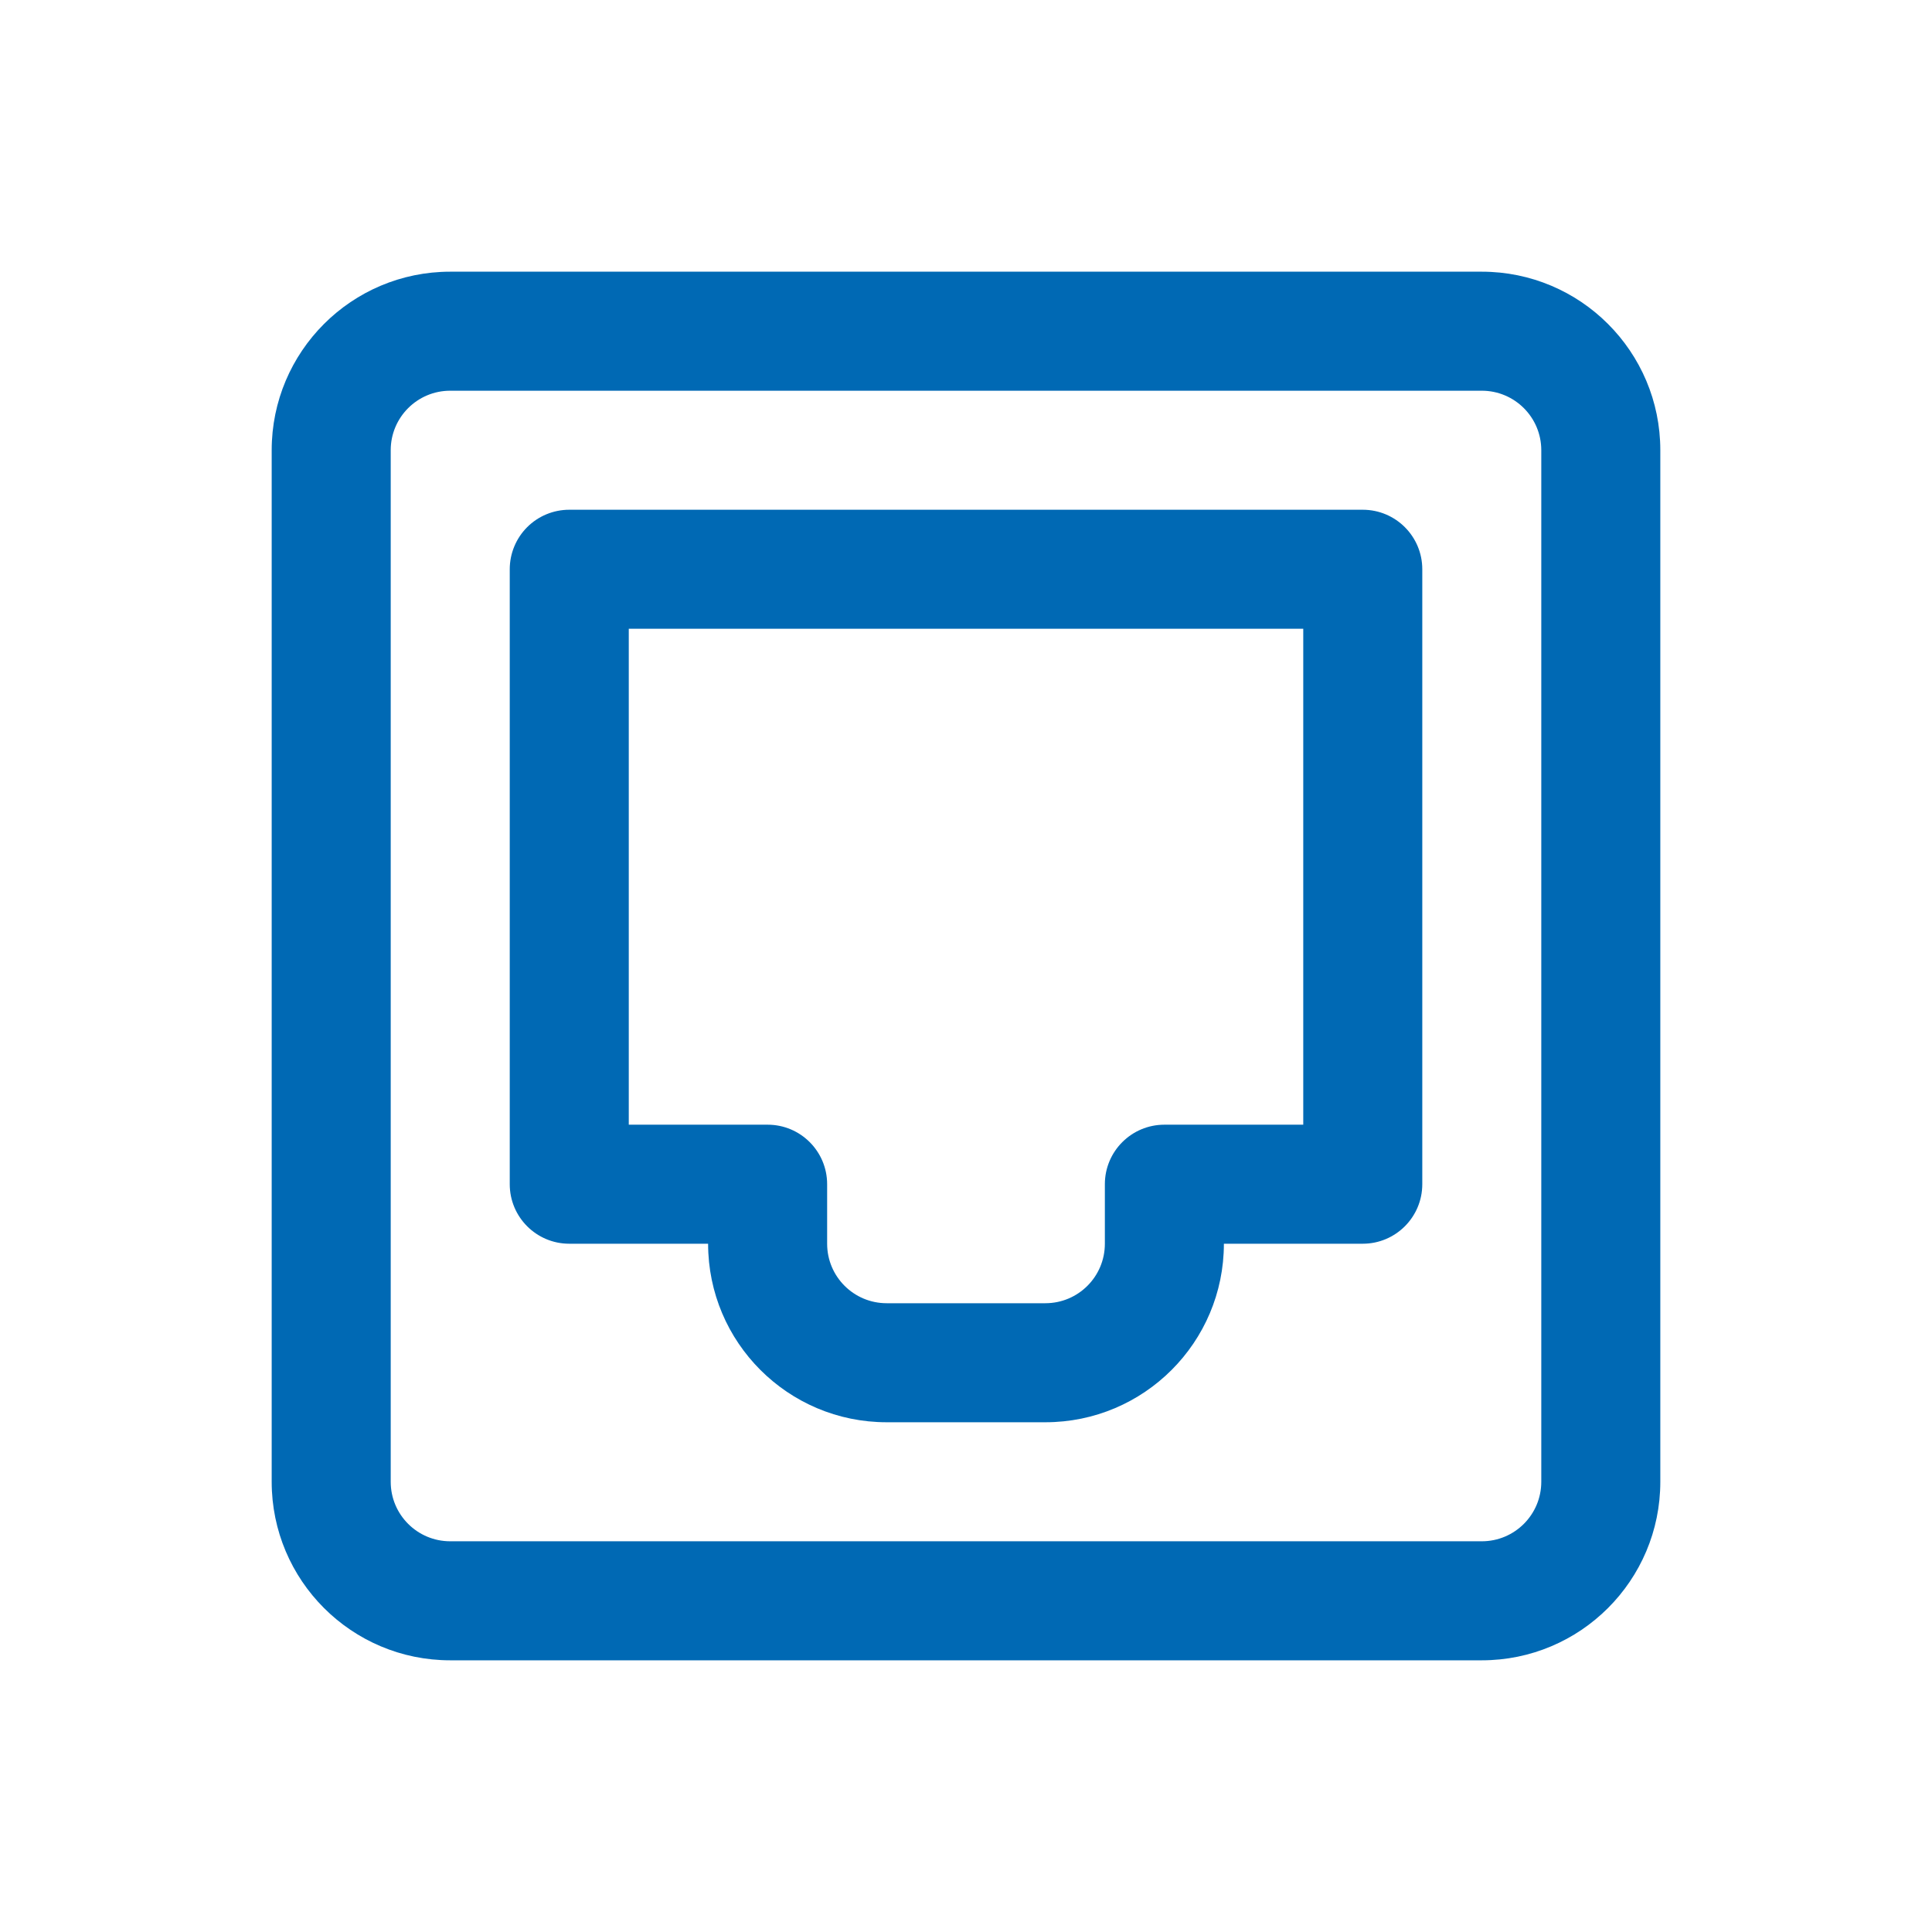 <?xml version="1.0" encoding="UTF-8"?>
<svg xmlns="http://www.w3.org/2000/svg" width="64" height="64" viewBox="0 0 64 64" fill="none">
  <path fill-rule="evenodd" clip-rule="evenodd" d="M18.857 16.886C18.335 16.886 17.833 17.093 17.463 17.463C17.094 17.833 16.886 18.334 16.886 18.857V39.228C16.886 40.317 17.769 41.2 18.857 41.2H23.457C23.457 44.466 26.105 47.114 29.372 47.114H34.629C37.895 47.114 40.543 44.466 40.543 41.2H45.143C46.232 41.2 47.115 40.317 47.115 39.228V18.857C47.115 17.768 46.232 16.886 45.143 16.886H18.857ZM20.829 37.257V20.828H43.172V37.257H38.572C37.483 37.257 36.6 38.14 36.6 39.228V41.2C36.6 42.289 35.718 43.171 34.629 43.171H29.372C28.283 43.171 27.4 42.289 27.4 41.2V39.228C27.4 38.14 26.518 37.257 25.429 37.257H20.829Z" fill="#0069B4"></path>
  <path fill-rule="evenodd" clip-rule="evenodd" d="M14.914 9C11.648 9 9 11.648 9 14.914V49.086C9 52.352 11.648 55 14.914 55H49.086C52.352 55 55 52.352 55 49.086V14.914C55 11.648 52.352 9 49.086 9H14.914ZM12.943 14.914C12.943 13.825 13.825 12.943 14.914 12.943H49.086C50.175 12.943 51.057 13.825 51.057 14.914V49.086C51.057 50.175 50.175 51.057 49.086 51.057H14.914C13.825 51.057 12.943 50.175 12.943 49.086V14.914Z" fill="#0069B4"></path>
</svg>
